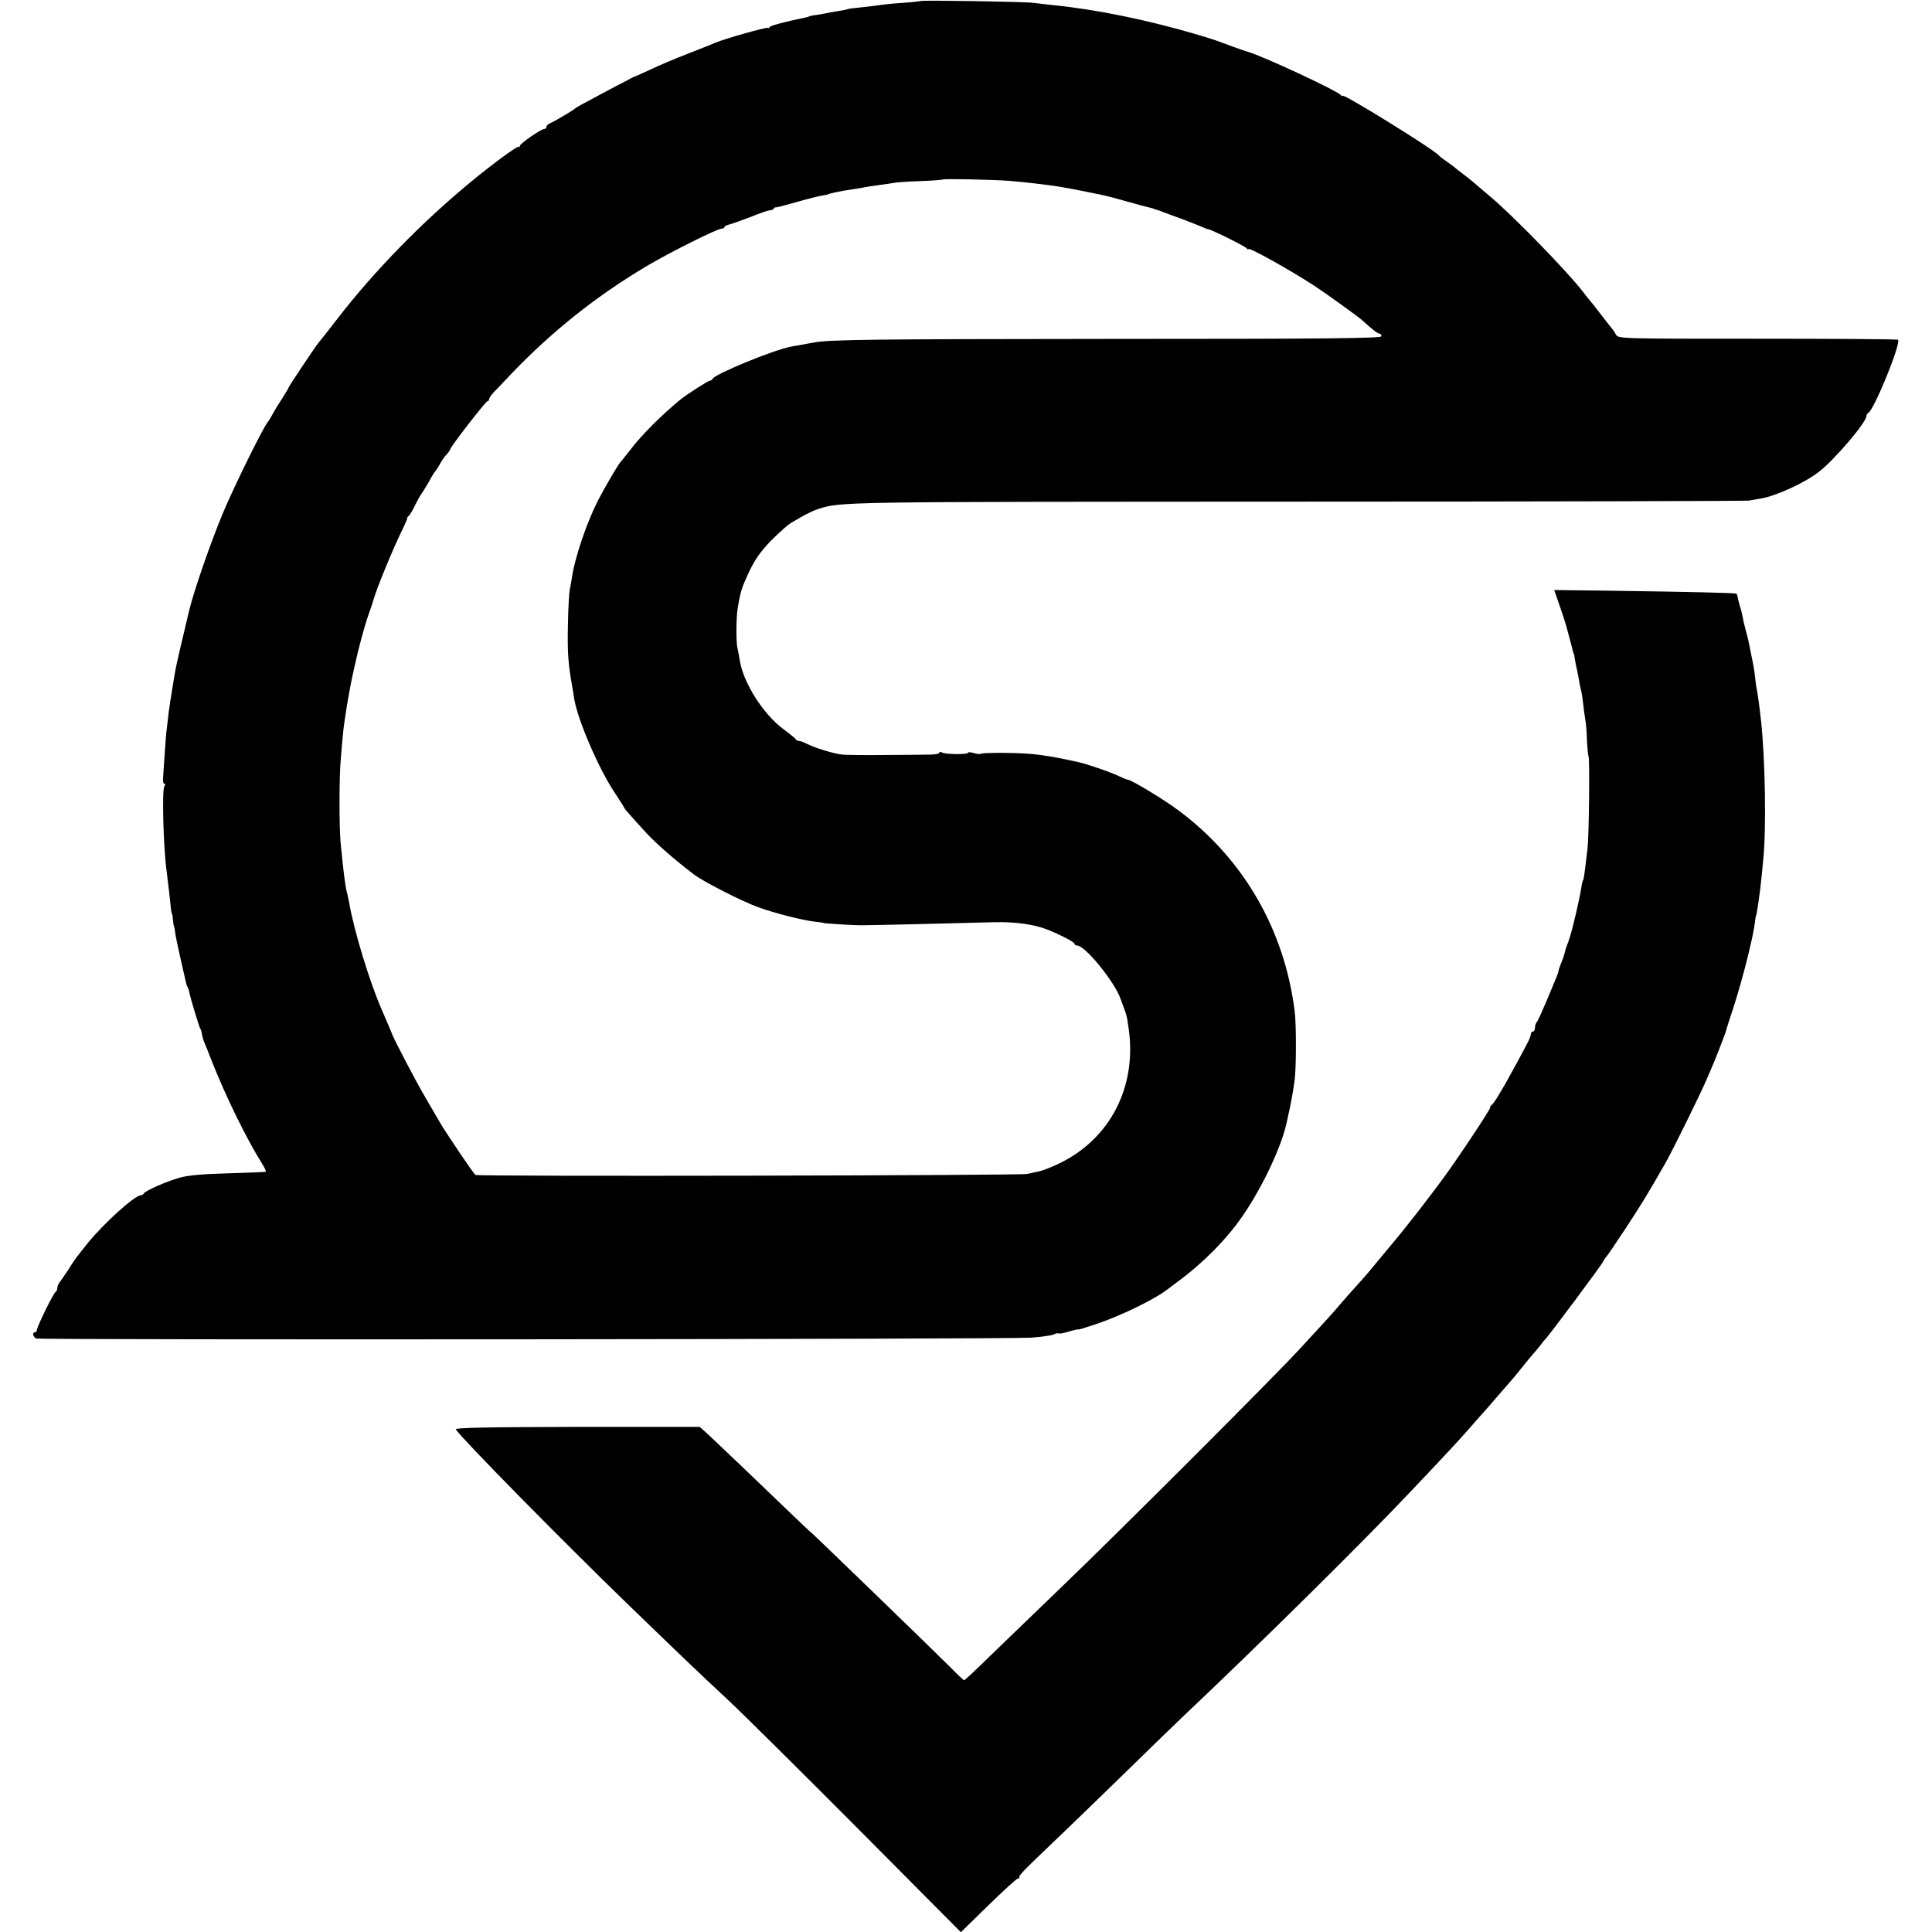<?xml version="1.0" standalone="no"?>
<!DOCTYPE svg PUBLIC "-//W3C//DTD SVG 20010904//EN"
 "http://www.w3.org/TR/2001/REC-SVG-20010904/DTD/svg10.dtd">
<svg version="1.0" xmlns="http://www.w3.org/2000/svg"
 width="944pt" height="944pt" viewBox="0 0 944 944"
 preserveAspectRatio="xMidYMid meet">
<g transform="translate(0,944) scale(0.1,-0.1)"
fill="#000000" stroke="none">
<path d="M4498 9435 c-1 -1 -41 -6 -88 -9 -47 -3 -94 -8 -105 -10 -11 -2 -51
-7 -90 -11 -38 -4 -72 -8 -75 -10 -3 -2 -23 -6 -45 -9 -22 -4 -53 -9 -70 -13
-16 -3 -39 -7 -50 -8 -11 -2 -21 -4 -22 -5 -2 -2 -6 -3 -10 -4 -103 -21 -183
-42 -183 -49 0 -4 -4 -6 -8 -3 -8 4 -214 -54 -257 -73 -11 -5 -69 -28 -130
-52 -60 -23 -144 -58 -185 -78 -41 -19 -77 -35 -80 -36 -3 0 -20 -9 -38 -19
-18 -9 -66 -34 -105 -55 -126 -67 -142 -76 -147 -81 -7 -8 -102 -64 -122 -72
-10 -4 -18 -12 -18 -18 0 -5 -5 -10 -10 -10 -16 0 -120 -72 -120 -83 0 -6 -3
-8 -6 -4 -5 5 -122 -80 -230 -169 -240 -197 -476 -439 -655 -671 -46 -60 -86
-110 -89 -113 -9 -8 -150 -219 -150 -224 0 -3 -13 -24 -28 -48 -16 -24 -38
-59 -48 -78 -10 -19 -21 -37 -24 -40 -19 -18 -164 -312 -220 -445 -60 -144
-141 -377 -165 -475 -41 -171 -64 -271 -68 -295 -3 -16 -10 -57 -15 -90 -6
-33 -13 -82 -17 -110 -3 -27 -8 -66 -10 -85 -3 -19 -7 -73 -10 -120 -3 -47 -7
-100 -8 -117 -2 -18 1 -33 6 -33 6 0 6 -5 0 -12 -12 -17 -5 -296 11 -413 2
-16 7 -61 12 -100 10 -97 12 -110 14 -110 2 0 4 -13 5 -30 2 -16 4 -30 5 -30
1 0 3 -11 5 -25 1 -14 12 -68 24 -120 12 -52 24 -106 27 -119 3 -14 7 -28 10
-33 3 -4 7 -16 9 -27 6 -30 47 -165 53 -176 4 -5 8 -19 9 -30 2 -11 7 -29 12
-40 5 -11 21 -51 36 -90 68 -172 168 -377 244 -498 13 -21 22 -40 20 -42 -2
-2 -85 -5 -184 -8 -119 -3 -199 -10 -236 -21 -62 -17 -172 -65 -177 -78 -2 -4
-8 -8 -13 -8 -30 0 -180 -135 -261 -235 -60 -75 -57 -70 -95 -130 -18 -27 -37
-55 -43 -62 -5 -7 -10 -19 -10 -27 0 -8 -4 -16 -8 -18 -10 -4 -92 -172 -92
-187 0 -6 -5 -11 -10 -11 -14 0 -8 -24 7 -30 19 -8 4754 -4 4862 4 51 4 101
11 111 16 9 5 19 7 22 5 3 -3 26 1 51 9 26 8 47 12 47 10 0 -2 46 13 102 32
110 38 265 114 323 157 5 4 33 24 60 45 125 92 238 207 314 317 97 140 190
336 217 456 2 11 6 29 9 42 9 35 26 128 31 172 8 61 8 273 0 334 -50 397 -248
741 -562 977 -71 54 -236 154 -253 154 -4 0 -25 9 -47 19 -39 19 -147 56 -194
67 -96 22 -174 35 -230 40 -80 7 -240 7 -247 1 -2 -3 -18 -1 -34 3 -16 5 -29
6 -29 2 0 -10 -112 -8 -127 1 -7 5 -13 4 -13 -1 0 -5 -21 -9 -47 -9 -27 -1
-127 -1 -223 -2 -96 -1 -188 0 -205 2 -40 4 -135 33 -171 52 -16 8 -34 15 -41
15 -6 0 -13 3 -15 8 -1 4 -29 26 -61 50 -98 73 -194 224 -212 333 -4 24 -9 53
-12 64 -7 31 -6 145 1 190 14 86 20 103 56 181 28 59 56 99 106 151 38 38 81
77 96 86 61 37 105 60 133 69 114 37 88 36 2339 37 1205 0 2201 3 2212 5 12 2
37 7 57 10 74 12 216 77 285 131 76 59 232 242 232 273 0 6 3 12 8 14 28 12
162 341 146 358 -3 3 -312 5 -686 5 -670 0 -681 0 -692 20 -6 11 -13 22 -16
25 -3 3 -27 34 -55 70 -27 36 -52 67 -55 70 -3 3 -21 25 -39 49 -80 102 -344
373 -450 461 -29 25 -63 53 -75 64 -11 10 -37 30 -56 45 -19 14 -37 28 -40 31
-3 3 -21 17 -40 30 -19 13 -37 27 -40 31 -21 27 -470 305 -470 291 0 -4 -4 -2
-8 3 -14 20 -384 192 -452 211 -13 3 -121 42 -160 57 -8 3 -53 17 -100 31
-237 69 -483 120 -695 141 -33 4 -76 9 -95 11 -42 6 -546 14 -552 9z m437
-879 c78 -6 218 -23 263 -32 12 -2 34 -6 50 -9 38 -8 123 -24 147 -30 11 -2
54 -13 95 -25 79 -22 105 -29 130 -35 8 -2 16 -4 18 -5 1 -2 5 -3 10 -4 4 -1
21 -6 37 -13 17 -6 57 -21 90 -33 33 -12 74 -29 92 -36 17 -8 33 -14 36 -14
13 0 183 -84 189 -94 4 -6 8 -8 8 -3 0 11 193 -96 320 -178 51 -33 219 -154
236 -170 47 -43 75 -65 84 -65 5 0 10 -6 10 -13 0 -10 -252 -13 -1317 -13
-1176 -1 -1383 -3 -1458 -18 -11 -2 -36 -6 -55 -10 -19 -3 -44 -8 -56 -10 -88
-17 -374 -135 -382 -157 -2 -5 -8 -9 -13 -9 -9 0 -113 -67 -144 -92 -88 -72
-192 -175 -242 -242 -26 -33 -50 -63 -53 -66 -9 -9 -76 -123 -108 -185 -55
-108 -114 -281 -128 -380 -2 -16 -7 -41 -10 -55 -3 -14 -8 -92 -9 -175 -3
-133 1 -189 21 -300 3 -16 7 -42 9 -56 16 -104 121 -347 199 -463 25 -38 46
-71 46 -73 0 -2 11 -16 25 -31 13 -15 50 -56 82 -91 48 -52 139 -132 234 -204
46 -35 232 -130 314 -160 80 -29 221 -65 280 -71 22 -2 40 -5 40 -6 0 -2 142
-11 180 -11 11 0 144 2 295 6 151 4 313 8 360 9 102 2 189 -10 255 -35 63 -25
135 -62 135 -70 0 -5 6 -9 13 -9 39 0 183 -177 212 -260 1 -3 5 -13 8 -22 23
-61 23 -60 33 -133 37 -281 -95 -532 -341 -650 -39 -19 -84 -36 -100 -39 -17
-3 -41 -9 -55 -12 -31 -8 -2687 -13 -2697 -5 -10 7 -146 209 -172 254 -11 18
-42 73 -71 122 -44 74 -161 297 -165 315 -2 5 -25 60 -49 115 -59 134 -137
388 -161 530 -3 17 -8 37 -10 45 -8 28 -17 101 -31 245 -7 85 -7 316 1 405 3
41 8 93 10 115 6 71 31 221 50 305 3 14 7 34 10 45 17 79 47 189 65 240 12 33
23 67 25 75 14 52 99 258 141 342 13 27 24 51 23 54 0 4 3 10 8 13 5 3 20 29
33 56 14 28 28 52 31 55 3 3 18 28 34 55 15 28 30 52 34 55 3 3 12 17 20 32 8
15 22 37 33 47 10 11 18 23 18 26 0 11 174 235 182 235 4 0 8 4 8 10 0 5 10
20 22 33 13 13 51 52 84 88 199 208 413 379 659 526 112 67 350 186 371 186 8
0 14 4 14 8 0 3 10 9 23 12 12 3 58 19 102 36 44 18 88 33 98 34 9 0 17 4 17
7 0 4 6 7 13 7 6 0 55 13 107 28 52 15 106 28 120 30 14 2 25 4 25 5 0 3 67
18 115 24 19 3 44 7 55 9 11 3 45 8 75 12 30 4 64 9 75 11 11 3 69 7 129 9 60
2 110 6 112 8 5 4 241 0 329 -7z"/>
<path d="M7622 6476 c16 -45 33 -99 38 -121 6 -22 13 -49 16 -60 3 -11 7 -27
9 -35 2 -8 4 -15 5 -15 1 0 3 -9 4 -20 2 -11 6 -36 11 -55 4 -19 9 -45 11 -57
1 -11 5 -29 8 -40 3 -10 8 -40 11 -68 3 -27 8 -65 11 -82 4 -18 7 -63 8 -101
2 -37 5 -72 8 -78 6 -11 2 -390 -5 -449 -15 -127 -18 -149 -22 -156 -3 -3 -7
-24 -10 -45 -7 -45 -42 -198 -55 -234 -4 -14 -11 -34 -16 -45 -4 -11 -8 -27
-10 -36 -2 -9 -9 -29 -16 -45 -6 -16 -13 -33 -13 -39 -2 -12 -5 -18 -58 -145
-22 -52 -43 -99 -48 -104 -5 -6 -9 -18 -9 -28 0 -10 -4 -18 -10 -18 -5 0 -10
-6 -10 -12 0 -7 -7 -26 -16 -43 -29 -56 -89 -166 -99 -183 -5 -10 -23 -40 -39
-67 -16 -28 -34 -53 -40 -57 -6 -4 -8 -8 -4 -8 8 0 -180 -282 -239 -359 -7 -9
-32 -43 -57 -76 -58 -76 -54 -71 -101 -130 -22 -28 -45 -57 -52 -65 -12 -15
-124 -150 -146 -176 -6 -8 -30 -34 -52 -59 -22 -24 -58 -65 -80 -90 -22 -26
-53 -62 -70 -80 -16 -18 -73 -79 -125 -136 -114 -126 -883 -895 -1179 -1179
-117 -113 -270 -260 -339 -327 -69 -68 -128 -123 -131 -123 -3 0 -38 33 -77
73 -80 80 -674 655 -674 652 0 -1 -47 43 -105 99 -165 159 -357 342 -398 380
l-38 34 -599 0 c-439 -1 -598 -4 -593 -12 27 -43 508 -532 841 -855 300 -290
341 -329 488 -466 71 -66 356 -349 634 -628 l505 -508 137 134 c76 74 140 132
143 129 3 -3 5 -1 5 4 0 13 5 19 225 229 103 99 249 241 325 315 75 74 184
179 241 234 399 377 902 875 1130 1117 194 205 213 226 277 298 31 36 66 75
77 87 11 12 40 46 65 75 25 29 52 60 60 69 8 9 33 38 54 65 22 28 47 58 55 67
9 10 25 29 36 43 11 15 25 32 32 39 22 25 265 350 275 370 6 12 14 23 17 26 4
3 45 64 92 135 79 120 107 166 197 323 34 60 167 330 196 397 10 22 21 49 26
60 15 32 72 179 74 190 1 6 17 55 35 110 45 137 98 349 106 420 2 17 4 30 5
30 3 0 19 109 25 170 1 11 6 56 10 100 16 152 10 491 -10 680 -8 73 -16 132
-21 155 -3 14 -7 43 -9 65 -2 22 -9 63 -15 90 -6 28 -12 59 -14 70 -2 11 -9
40 -16 65 -7 25 -14 56 -16 70 -3 14 -7 32 -10 40 -3 8 -8 26 -11 40 -2 13 -6
26 -8 29 -5 4 -213 9 -640 15 l-251 3 28 -81z"/>
</g>
</svg>
